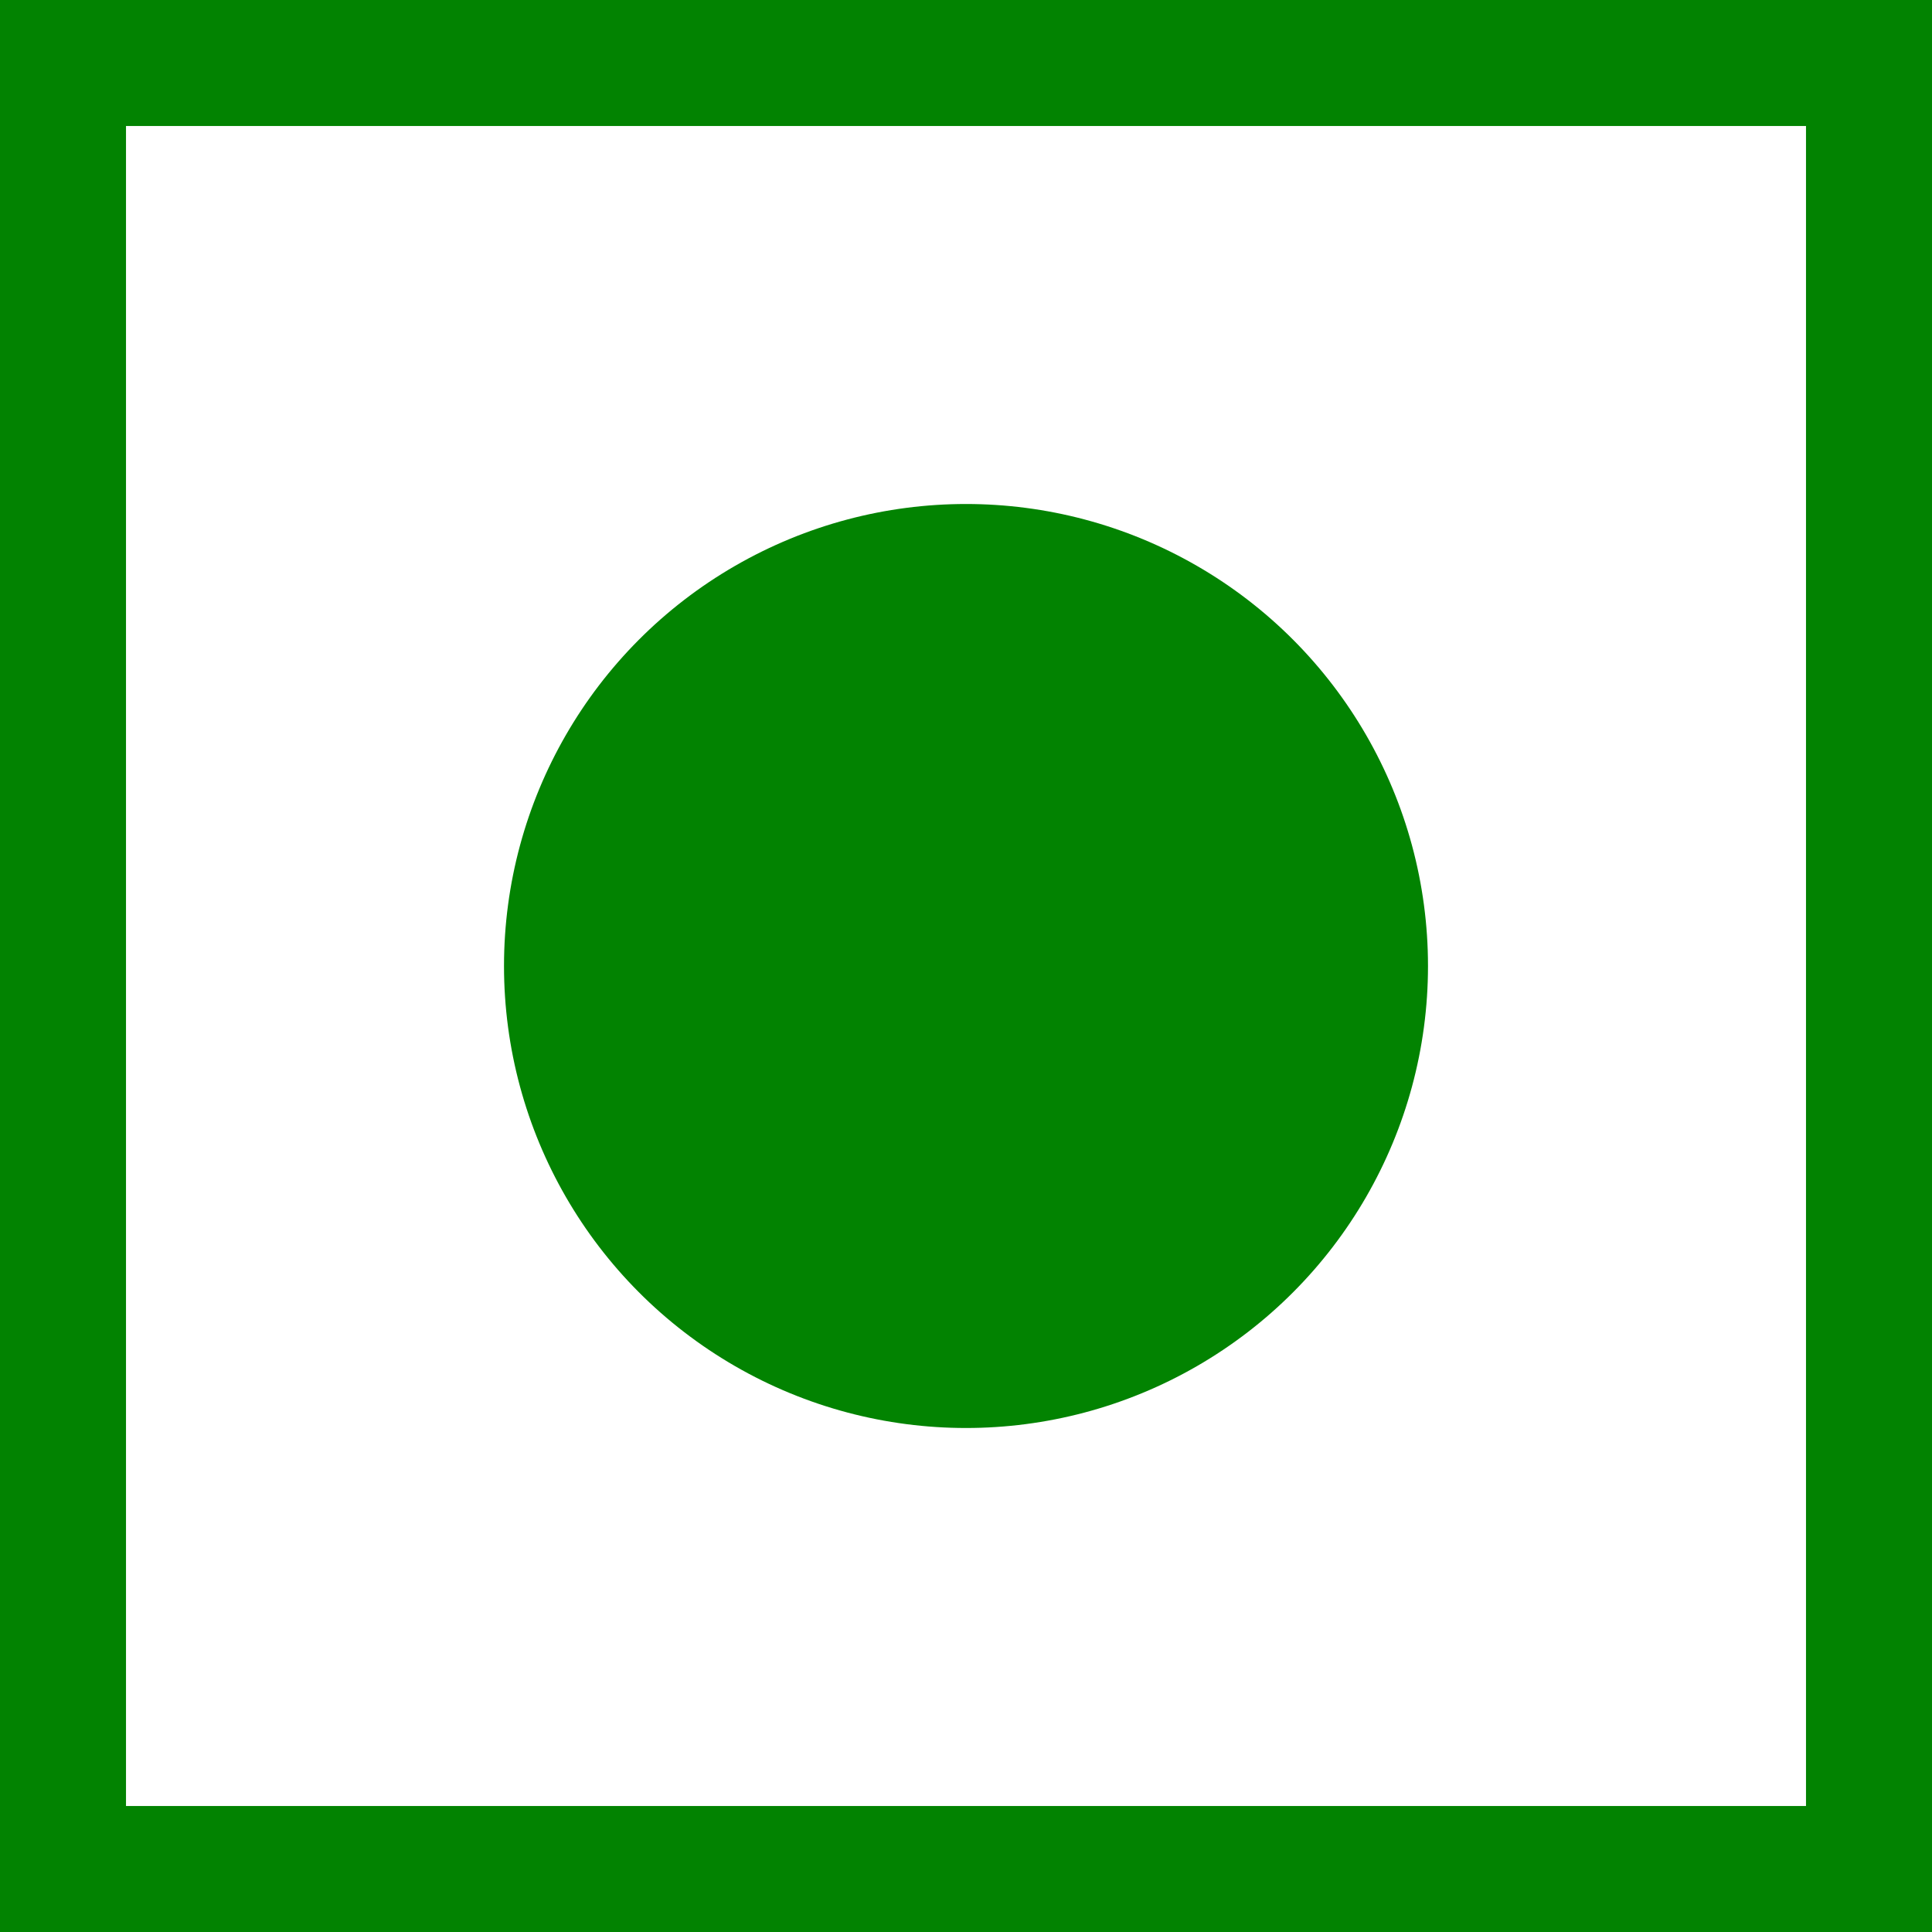 <svg width="23" height="23" viewBox="0 0 23 23" fill="none" xmlns="http://www.w3.org/2000/svg">
<rect x="0" y="0" width="23" height="23" fill="#333333" stroke="none"/>
<rect x="0.75" y="0.75" width="21.5" height="21.5" fill="white" stroke="#028301" stroke-width="1.5"/>
<circle cx="11.5" cy="11.5" r="5.5" fill="#028301"/>
</svg>
